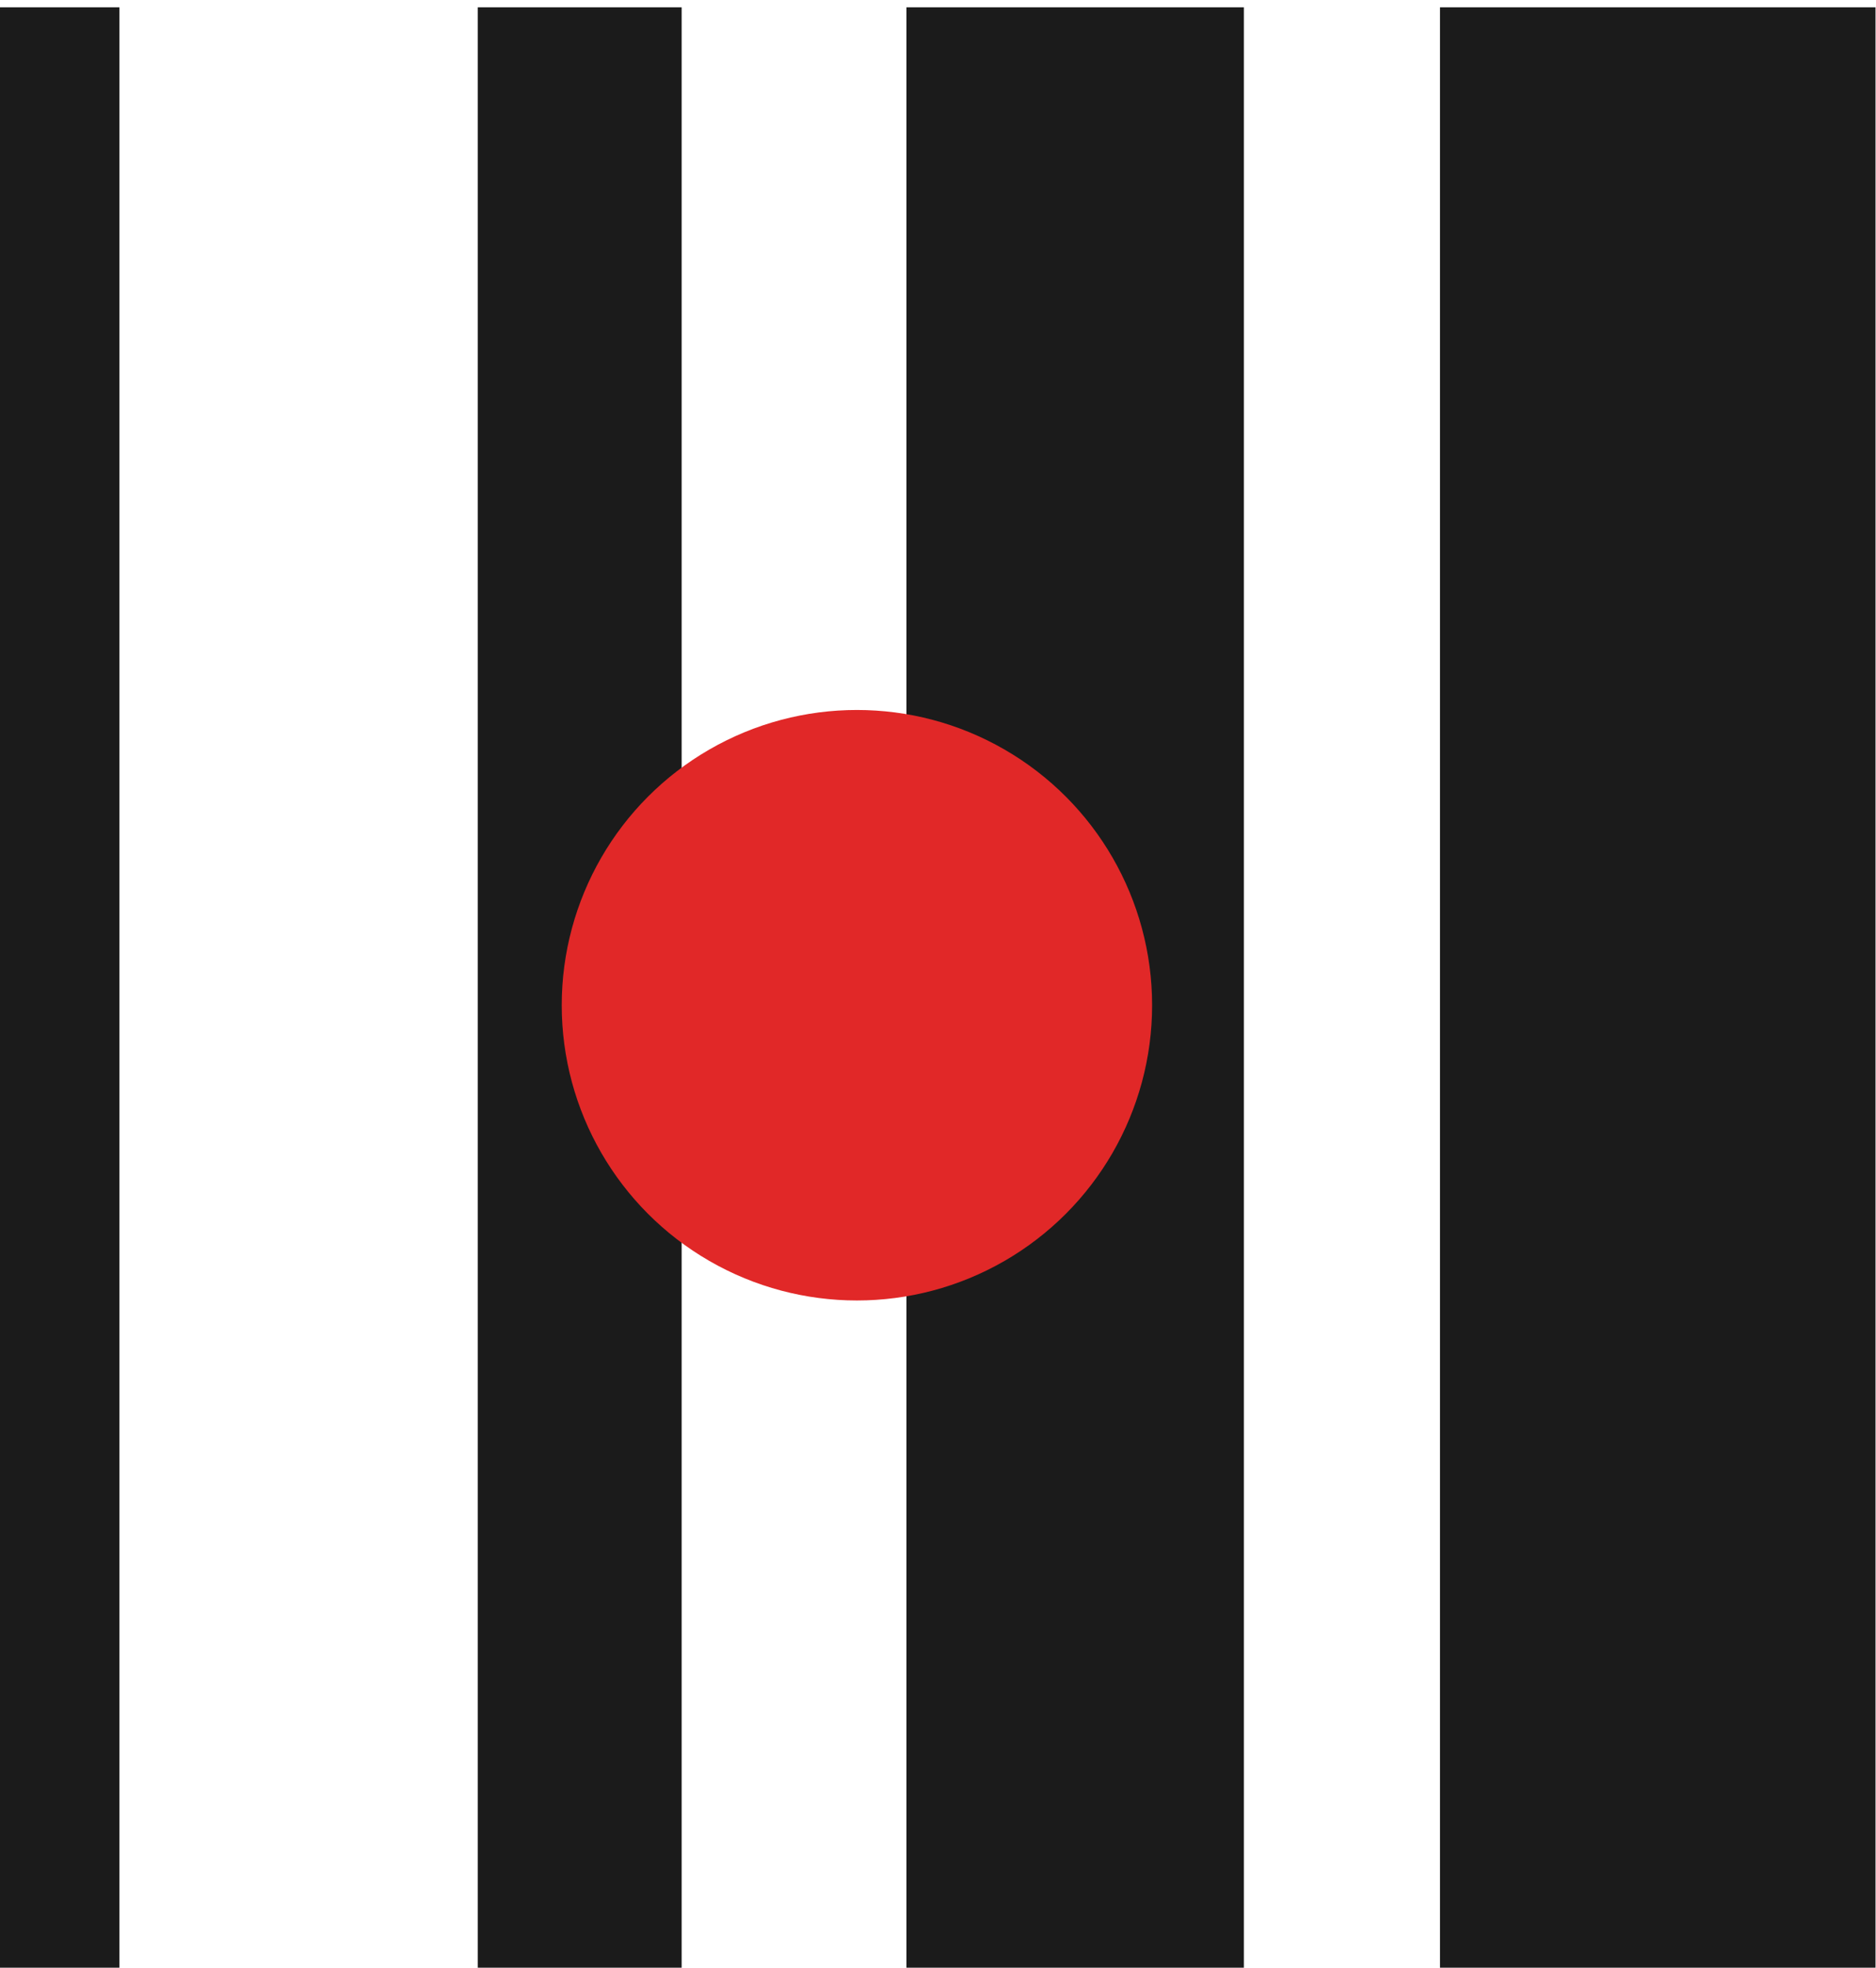<?xml version="1.0" encoding="UTF-8"?>
<svg id="Layer_2" xmlns="http://www.w3.org/2000/svg" version="1.1" viewBox="0 0 386.4 405.2">
  <!-- Generator: Adobe Illustrator 29.1.0, SVG Export Plug-In . SVG Version: 2.1.0 Build 142)  -->
  <defs>
    <style>
      .st0 {
        fill: #e12828;
      }

      .st1 {
        fill: #1b1b1b;
      }
    </style>
  </defs>
  <rect class="st1" y="1.5" width="24.6" height="403.7"/>
  <rect class="st1" x="98.4" y="1.5" width="42" height="403.7"/>
  <rect class="st1" x="186.7" y="1.5" width="69.5" height="403.7"/>
  <rect class="st1" x="296.6" y="1.5" width="89.7" height="403.7"/>
  <circle class="st0" cx="176.5" cy="207" r="60.8"/>
</svg>